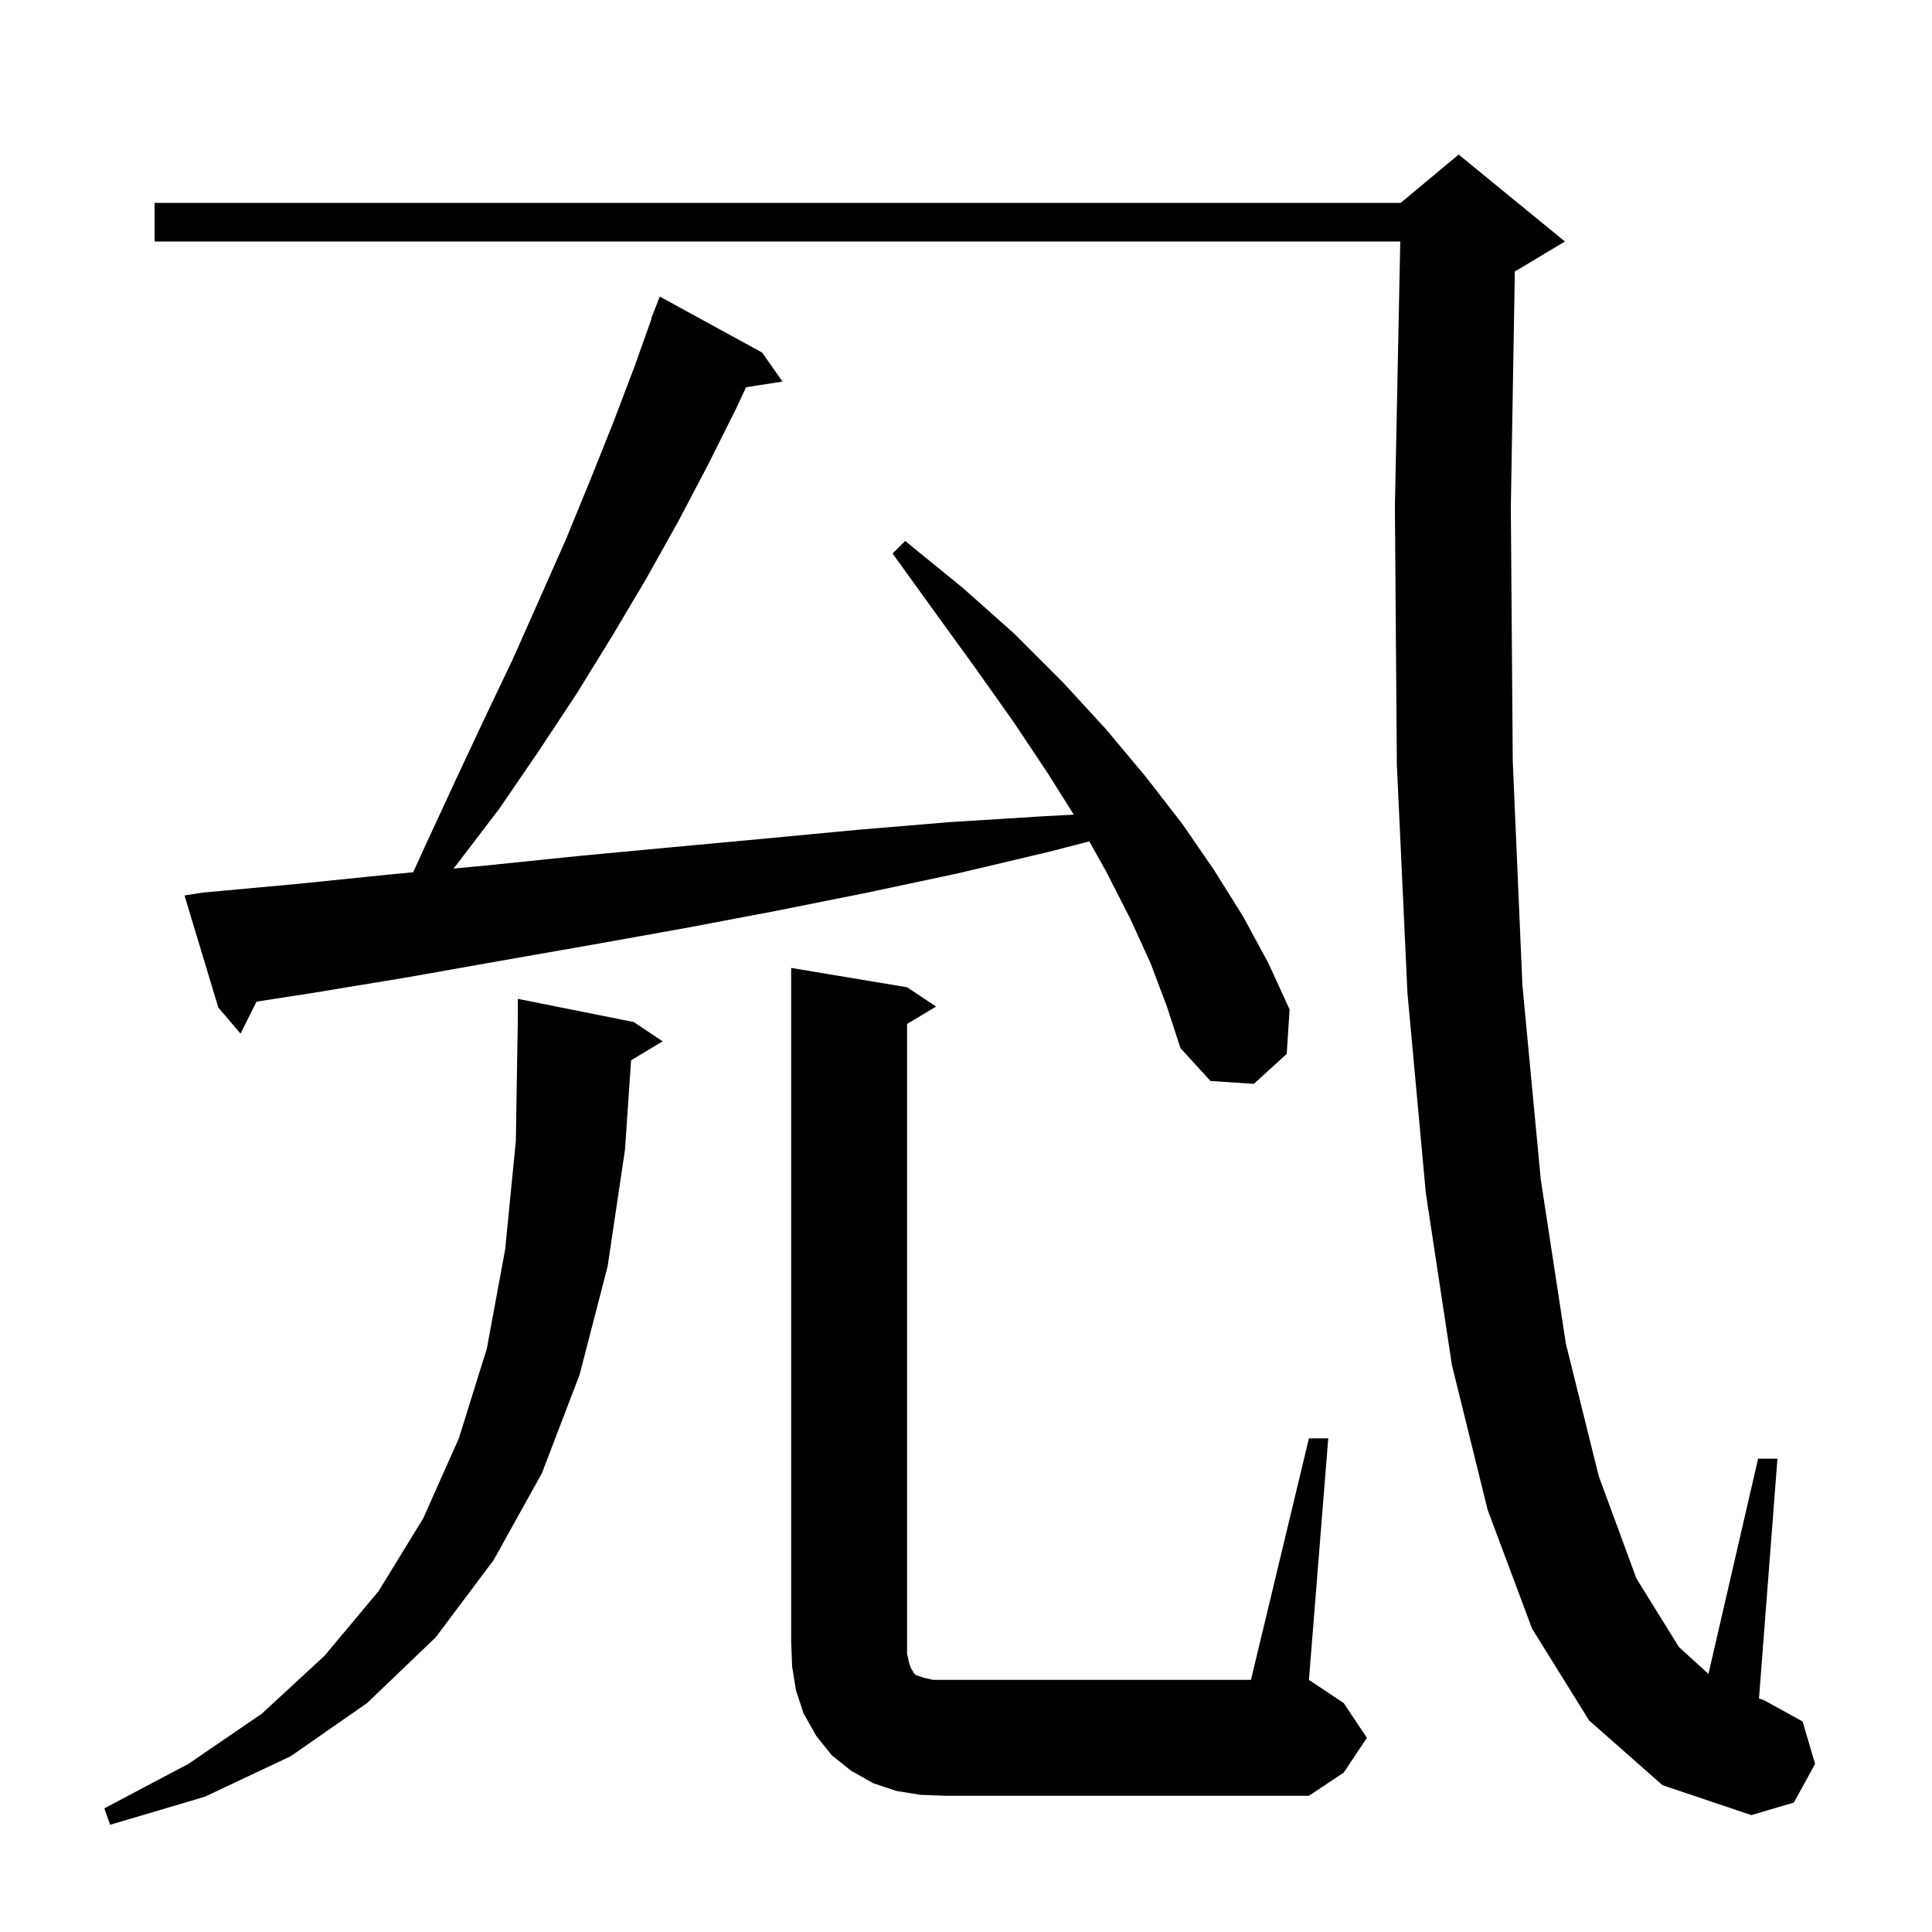 <svg xmlns="http://www.w3.org/2000/svg" xmlns:xlink="http://www.w3.org/1999/xlink" version="1.1" baseProfile="full" viewBox="0 0 200 200" width="200" height="200"><g fill="currentColor"><path d="M 65.33 109.762 L 64.7 119.0 L 62.9 131.1 L 60.0 142.3 L 56.1 152.5 L 51.1 161.5 L 45.1 169.5 L 38.0 176.3 L 30.1 181.8 L 21.2 186.0 L 11.4 188.9 L 10.8 187.2 L 19.5 182.6 L 27.1 177.4 L 33.6 171.4 L 39.2 164.7 L 43.8 157.2 L 47.5 148.9 L 50.4 139.6 L 52.3 129.3 L 53.4 118.1 L 53.6 105.8 L 53.6 103.4 L 65.6 105.8 L 68.6 107.8 Z M 164.5 178.1 L 158.6 168.6 L 154.0 156.3 L 150.3 141.3 L 147.6 123.5 L 145.7 102.8 L 144.6 79.1 L 144.4 52.4 L 144.955 25.0 L 16.0 25.0 L 16.0 21.0 L 145.0 21.0 L 151.0 16.0 L 162.0 25.0 L 157.0 28.0 L 156.815 28.077 L 156.4 52.5 L 156.6 78.8 L 157.6 102.0 L 159.5 122.1 L 162.1 139.1 L 165.5 152.8 L 169.4 163.4 L 173.8 170.5 L 176.858 173.28 L 182.0 151.0 L 184.0 151.0 L 182.09 175.826 L 182.6 176.0 L 186.6 178.2 L 187.9 182.6 L 185.7 186.6 L 181.3 187.9 L 172.1 184.8 Z M 135.5 148.9 L 137.5 148.9 L 135.5 173.9 L 139.1 176.3 L 141.5 179.9 L 139.1 183.5 L 135.5 185.9 L 97.9 185.9 L 95.3 185.8 L 92.8 185.4 L 90.4 184.6 L 88.1 183.3 L 86.1 181.7 L 84.5 179.7 L 83.2 177.4 L 82.4 175.0 L 82.0 172.5 L 81.9 169.9 L 81.9 100.2 L 93.9 102.2 L 96.9 104.2 L 93.9 106.0 L 93.9 171.2 L 94.1 172.1 L 94.3 172.7 L 94.5 173.0 L 94.6 173.2 L 94.8 173.4 L 95.7 173.7 L 96.6 173.9 L 129.5 173.9 Z M 119.1 99.7 L 117.0 95.1 L 114.5 90.2 L 112.764 87.1 L 108.5 88.2 L 99.2 90.4 L 89.8 92.4 L 80.3 94.3 L 70.8 96.1 L 61.3 97.8 L 51.6 99.5 L 42.0 101.2 L 32.3 102.8 L 26.556 103.688 L 24.9 107.0 L 22.6 104.3 L 19.1 92.7 L 21.0 92.4 L 30.8 91.5 L 40.6 90.5 L 42.77 90.299 L 44.0 87.6 L 47.1 80.9 L 50.1 74.5 L 53.1 68.2 L 55.9 61.9 L 58.6 55.8 L 61.1 49.7 L 63.5 43.7 L 65.7 37.9 L 67.44 33.012 L 67.4 33.0 L 68.3 30.7 L 78.9 36.5 L 81.0 39.5 L 77.231 40.085 L 76.2 42.3 L 73.3 48.1 L 70.2 54.0 L 66.9 59.9 L 63.4 65.8 L 59.7 71.8 L 55.8 77.7 L 51.7 83.7 L 47.2 89.6 L 46.942 89.912 L 50.3 89.6 L 60.0 88.6 L 69.6 87.7 L 79.3 86.8 L 88.8 85.9 L 98.4 85.1 L 108.0 84.5 L 111.157 84.334 L 108.5 80.1 L 104.9 74.7 L 101.0 69.2 L 96.8 63.4 L 92.4 57.3 L 93.7 56.0 L 99.6 60.8 L 105.0 65.6 L 110.0 70.6 L 114.5 75.5 L 118.6 80.4 L 122.4 85.3 L 125.7 90.1 L 128.7 94.9 L 131.3 99.7 L 133.5 104.5 L 133.2 109.1 L 129.8 112.2 L 125.3 111.9 L 122.2 108.5 L 120.8 104.2 Z "/></g></svg>